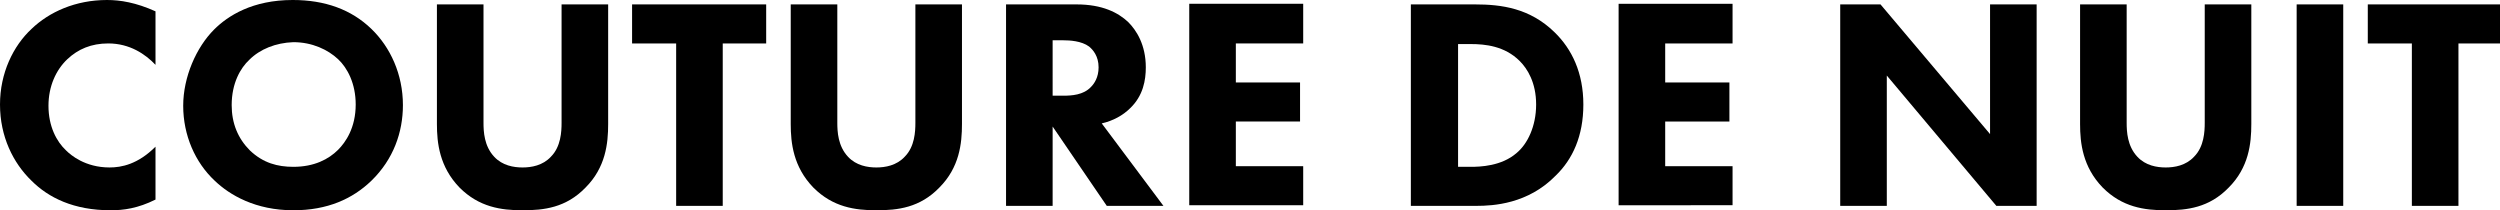 <?xml version="1.0" encoding="UTF-8" standalone="no"?>
<!-- Generator: Adobe Illustrator 22.1.0, SVG Export Plug-In . SVG Version: 6.00 Build 0)  -->

<svg
   xmlns:dc="http://purl.org/dc/elements/1.1/"
   xmlns:cc="http://creativecommons.org/ns#"
   xmlns:rdf="http://www.w3.org/1999/02/22-rdf-syntax-ns#"
   xmlns:svg="http://www.w3.org/2000/svg"
   xmlns="http://www.w3.org/2000/svg"
   xmlns:xlink="http://www.w3.org/1999/xlink"
   xmlns:sodipodi="http://sodipodi.sourceforge.net/DTD/sodipodi-0.dtd"
   xmlns:inkscape="http://www.inkscape.org/namespaces/inkscape"
   version="1.1"
   id="Layer_1"
   x="0px"
   y="0px"
   viewBox="0 0 397.1 33.4"
   xml:space="preserve"
   sodipodi:docname="CDN Logo.svg"
   inkscape:version="0.92.4 (5da689c313, 2019-01-14)"
   width="397.1"
   height="33.4"><defs
   id="defs3807" /><sodipodi:namedview
   pagecolor="#ffffff"
   bordercolor="#666666"
   borderopacity="1"
   objecttolerance="10"
   gridtolerance="10"
   guidetolerance="10"
   inkscape:pageopacity="0"
   inkscape:pageshadow="2"
   inkscape:window-width="2560"
   inkscape:window-height="1370"
   id="namedview3805"
   showgrid="false"
   inkscape:zoom="1.5"
   inkscape:cx="85.004782"
   inkscape:cy="-148.15337"
   inkscape:window-x="-9"
   inkscape:window-y="-9"
   inkscape:window-maximized="1"
   inkscape:current-layer="Layer_1"
   fit-margin-top="0"
   fit-margin-left="0"
   fit-margin-right="0"
   fit-margin-bottom="0" />
<style
   type="text/css"
   id="style3762">
	.st0{clip-path:url(#SVGID_2_);}
</style>
<g
   id="g3802"
   transform="translate(-107.9,-377.3)">
	<g
   id="g3788">
		<path
   d="m 132.6,409 c -2.8,1.4 -5.1,1.7 -7.1,1.7 -5.9,0 -9.9,-2 -12.6,-4.7 -2.9,-2.8 -5,-7 -5,-12.1 0,-5 2.1,-9.3 5,-12 2.8,-2.7 7,-4.6 12,-4.6 2.1,0 4.6,0.4 7.7,1.8 v 8.5 c -1.6,-1.7 -4.1,-3.4 -7.5,-3.4 -2.7,0 -4.8,0.9 -6.5,2.5 -1.8,1.7 -3,4.3 -3,7.4 0,3.3 1.3,5.7 2.8,7.1 0.7,0.7 3,2.7 6.9,2.7 1.9,0 4.5,-0.5 7.3,-3.3 z"
   id="path3764"
   inkscape:connector-curvature="0" />
		<path
   d="m 166.9,381.9 c 3,2.9 5,7.2 5,12.1 0,4.3 -1.5,8.6 -5,12 -3,2.9 -7,4.7 -12.4,4.7 -6,0 -10.1,-2.4 -12.5,-4.7 -3.1,-2.9 -5,-7.2 -5,-11.9 0,-4.6 2.1,-9.3 4.9,-12.1 2.2,-2.2 6.1,-4.7 12.5,-4.7 5.1,0 9.3,1.5 12.5,4.6 z m -19.4,4.9 c -1.4,1.3 -2.8,3.7 -2.8,7.2 0,2.9 1,5.3 2.9,7.2 2.1,2 4.4,2.6 6.9,2.6 3.3,0 5.6,-1.2 7.1,-2.7 1.2,-1.2 2.8,-3.5 2.8,-7.2 0,-3.3 -1.3,-5.8 -2.8,-7.2 -1.6,-1.5 -4.1,-2.7 -7.1,-2.7 -2.8,0.1 -5.3,1.1 -7,2.8 z"
   id="path3766"
   inkscape:connector-curvature="0" />
		<path
   d="m 204.5,397 c 0,3.1 -0.4,6.9 -3.6,10.1 -3.1,3.2 -6.6,3.6 -10,3.6 -3.4,0 -6.9,-0.5 -10,-3.6 -3.2,-3.3 -3.6,-7.1 -3.6,-10.1 v -19 h 7.4 v 18.8 c 0,1.4 0.1,3.7 1.7,5.4 1.3,1.4 3.1,1.7 4.5,1.7 1.4,0 3.2,-0.3 4.5,-1.7 1.6,-1.6 1.7,-4 1.7,-5.4 V 378 h 7.4 z"
   id="path3768"
   inkscape:connector-curvature="0" />
		<path
   d="M 222.7,384.2 V 410 h -7.4 v -25.8 h -7 V 378 h 21.3 v 6.2 z"
   id="path3770"
   inkscape:connector-curvature="0" />
		<path
   d="m 260.7,397 c 0,3.1 -0.4,6.9 -3.6,10.1 -3.1,3.2 -6.6,3.6 -10,3.6 -3.4,0 -6.9,-0.5 -10,-3.6 -3.2,-3.3 -3.6,-7.1 -3.6,-10.1 v -19 h 7.4 v 18.8 c 0,1.4 0.1,3.7 1.7,5.4 1.3,1.4 3.1,1.7 4.5,1.7 1.4,0 3.2,-0.3 4.5,-1.7 1.6,-1.6 1.7,-4 1.7,-5.4 V 378 h 7.4 z"
   id="path3772"
   inkscape:connector-curvature="0" />
		<path
   d="m 278.9,378 c 4.1,0 6.6,1.3 8.2,2.8 1.3,1.3 2.8,3.6 2.8,7.2 0,2 -0.4,4.5 -2.5,6.5 -1.1,1.1 -2.7,2 -4.5,2.4 l 9.8,13.1 h -9 l -8.6,-12.6 V 410 h -7.4 v -32 z m -3.8,14.5 h 1.7 c 1.3,0 3.2,-0.1 4.4,-1.4 0.5,-0.5 1.2,-1.5 1.2,-3.1 0,-1.8 -0.9,-2.8 -1.5,-3.3 -1.2,-0.9 -3.1,-1 -4.1,-1 h -1.7 z"
   id="path3774"
   inkscape:connector-curvature="0" />
		<path
   d="m 314.9,384.2 h -10.7 v 6.2 h 10.2 v 6.2 h -10.2 v 7.1 h 10.7 v 6.2 h -18.1 v -32 h 18.1 z"
   id="path3776"
   inkscape:connector-curvature="0" />
		<path
   d="m 342.2,378 c 4.2,0 8.7,0.6 12.6,4.4 2.8,2.7 4.6,6.5 4.6,11.5 0,5 -1.7,8.7 -4.4,11.3 -4.4,4.5 -9.9,4.8 -12.6,4.8 H 332 v -32 z m -2.7,25.8 h 2 c 1.5,0 4.9,-0.1 7.3,-2.2 1.7,-1.4 3.1,-4.2 3.1,-7.7 0,-3.5 -1.4,-5.7 -2.6,-6.9 -2.4,-2.4 -5.5,-2.7 -7.8,-2.7 h -2 z"
   id="path3778"
   inkscape:connector-curvature="0" />
		<path
   d="m 383.1,384.2 h -10.7 v 6.2 h 10.2 v 6.2 h -10.2 v 7.1 h 10.7 v 6.2 H 365 v -32 h 18.1 z"
   id="path3780"
   inkscape:connector-curvature="0" />
		<path
   d="m 400.2,410 v -32 h 6.4 L 424,398.6 V 378 h 7.4 v 32 H 425 L 407.6,389.3 V 410 Z"
   id="path3782"
   inkscape:connector-curvature="0" />
		<path
   d="m 465.5,397 c 0,3.1 -0.4,6.9 -3.6,10.1 -3.1,3.2 -6.6,3.6 -10,3.6 -3.4,0 -6.9,-0.5 -10,-3.6 -3.2,-3.3 -3.6,-7.1 -3.6,-10.1 v -19 h 7.4 v 18.8 c 0,1.4 0.1,3.7 1.7,5.4 1.3,1.4 3.1,1.7 4.5,1.7 1.4,0 3.2,-0.3 4.5,-1.7 1.6,-1.6 1.7,-4 1.7,-5.4 V 378 h 7.4 z"
   id="path3784"
   inkscape:connector-curvature="0" />
		<path
   d="m 480.1,378 v 32 h -7.4 v -32 z"
   id="path3786"
   inkscape:connector-curvature="0" />
	</g>
	<g
   id="g3800">
		<defs
   id="defs3791"><rect
     id="SVGID_1_"
     x="108"
     y="377"
     width="397"
     height="34" /></defs>
		<clipPath
   id="SVGID_2_">
			<use
   xlink:href="#SVGID_1_"
   style="overflow:visible"
   id="use3793"
   x="0"
   y="0"
   width="100%"
   height="100%" />
		</clipPath>
		<g
   class="st0"
   clip-path="url(#SVGID_2_)"
   id="g3798">
			<path
   d="M 498.4,384.2 V 410 H 491 v -25.8 h -7 V 378 h 21.3 v 6.2 z"
   id="path3796"
   inkscape:connector-curvature="0" />
		</g>
	</g>
</g>
</svg>